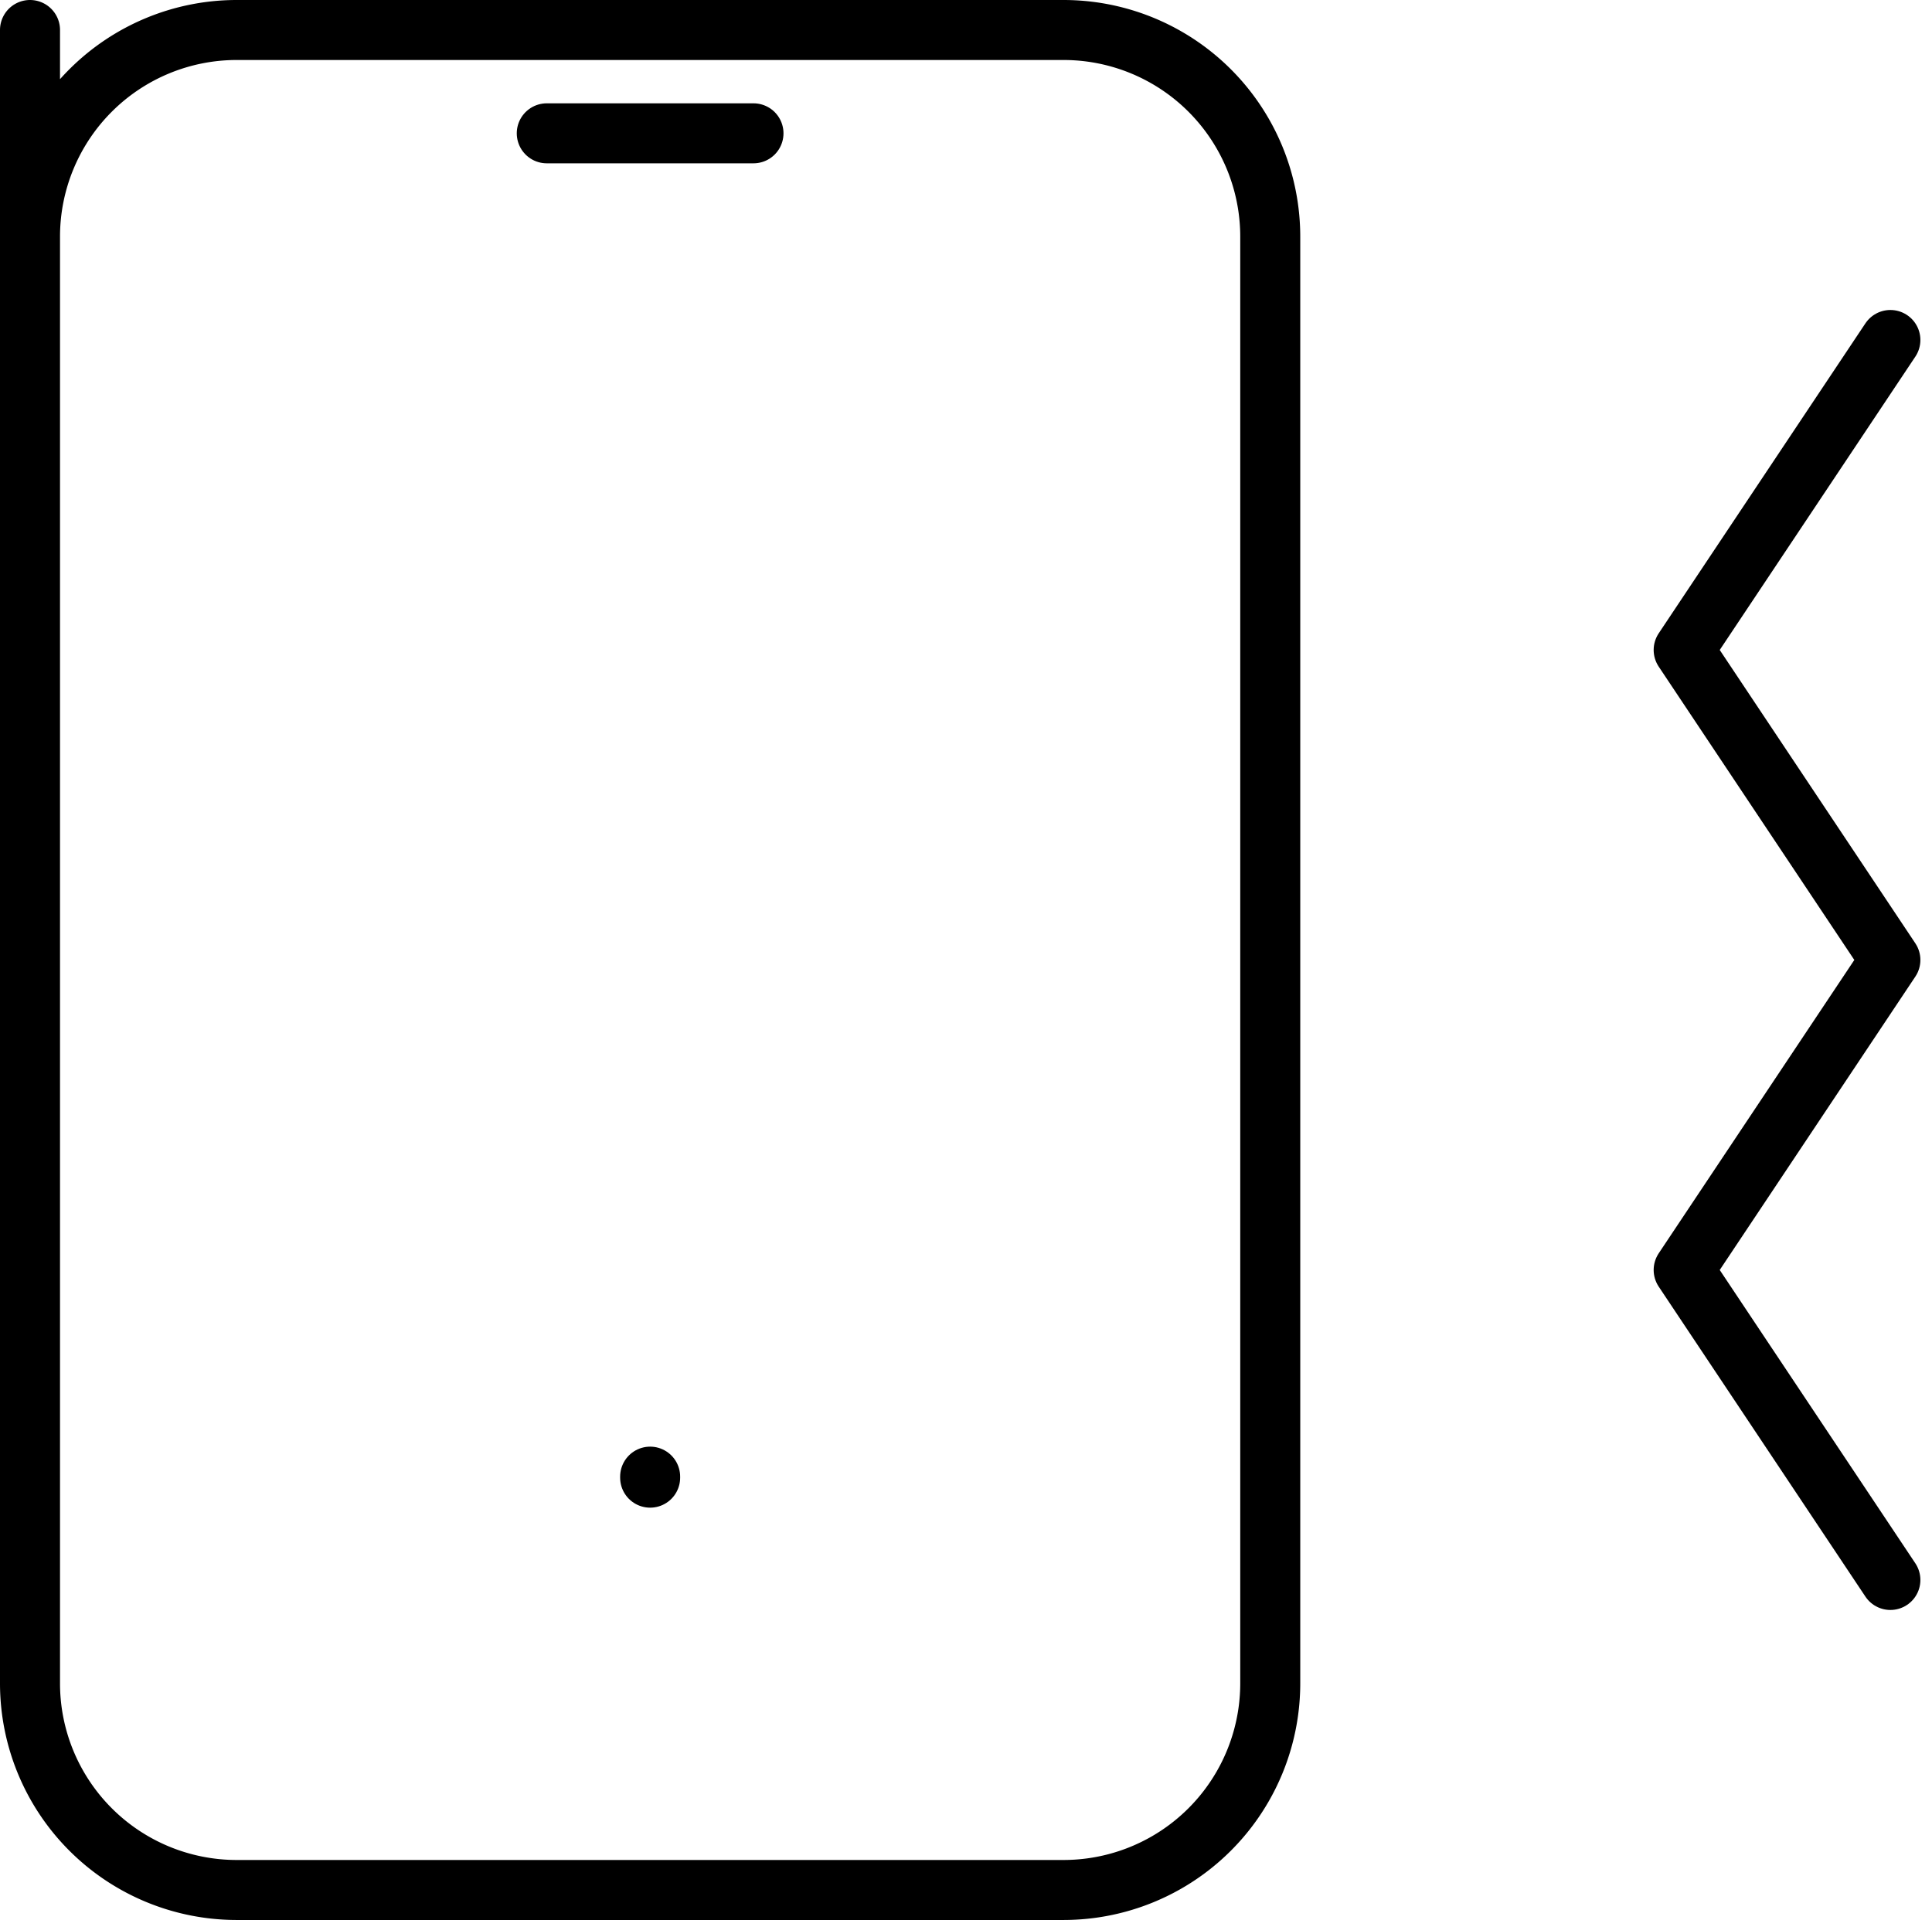 <?xml version="1.0" encoding="UTF-8"?> <svg xmlns="http://www.w3.org/2000/svg" width="64.387" height="64" viewBox="0 0 64.387 64"><g id="Group_318" data-name="Group 318" transform="translate(-977 -3195)"><g id="Group_277" data-name="Group 277" transform="translate(978 3196)"><path id="Path_1466" data-name="Path 1466" d="M3,3,3,9.889A6.889,6.889,0,0,1,9.889,3H37.444a6.889,6.889,0,0,1,6.889,6.889V58.111A6.889,6.889,0,0,1,37.444,65H9.889A6.889,6.889,0,0,1,3,58.111Z" transform="translate(-3 -3)" fill="none" stroke="#000" stroke-linecap="round" stroke-linejoin="round" stroke-width="2"></path><path id="Path_1467" data-name="Path 1467" d="M8,4h6.889" transform="translate(9.222 -0.556)" fill="none" stroke="#000" stroke-linecap="round" stroke-linejoin="round" stroke-width="2"></path><path id="Path_1468" data-name="Path 1468" d="M9,17v.034" transform="translate(11.667 31.222)" fill="none" stroke="#000" stroke-linecap="round" stroke-linejoin="round" stroke-width="2"></path><path id="Path_1469" data-name="Path 1469" d="M25.889,6,19,16.333l6.889,10.333L19,37l6.889,10.333" transform="translate(36.111 4.333)" fill="none" stroke="#000" stroke-linecap="round" stroke-linejoin="round" stroke-width="2"></path></g></g></svg> 
